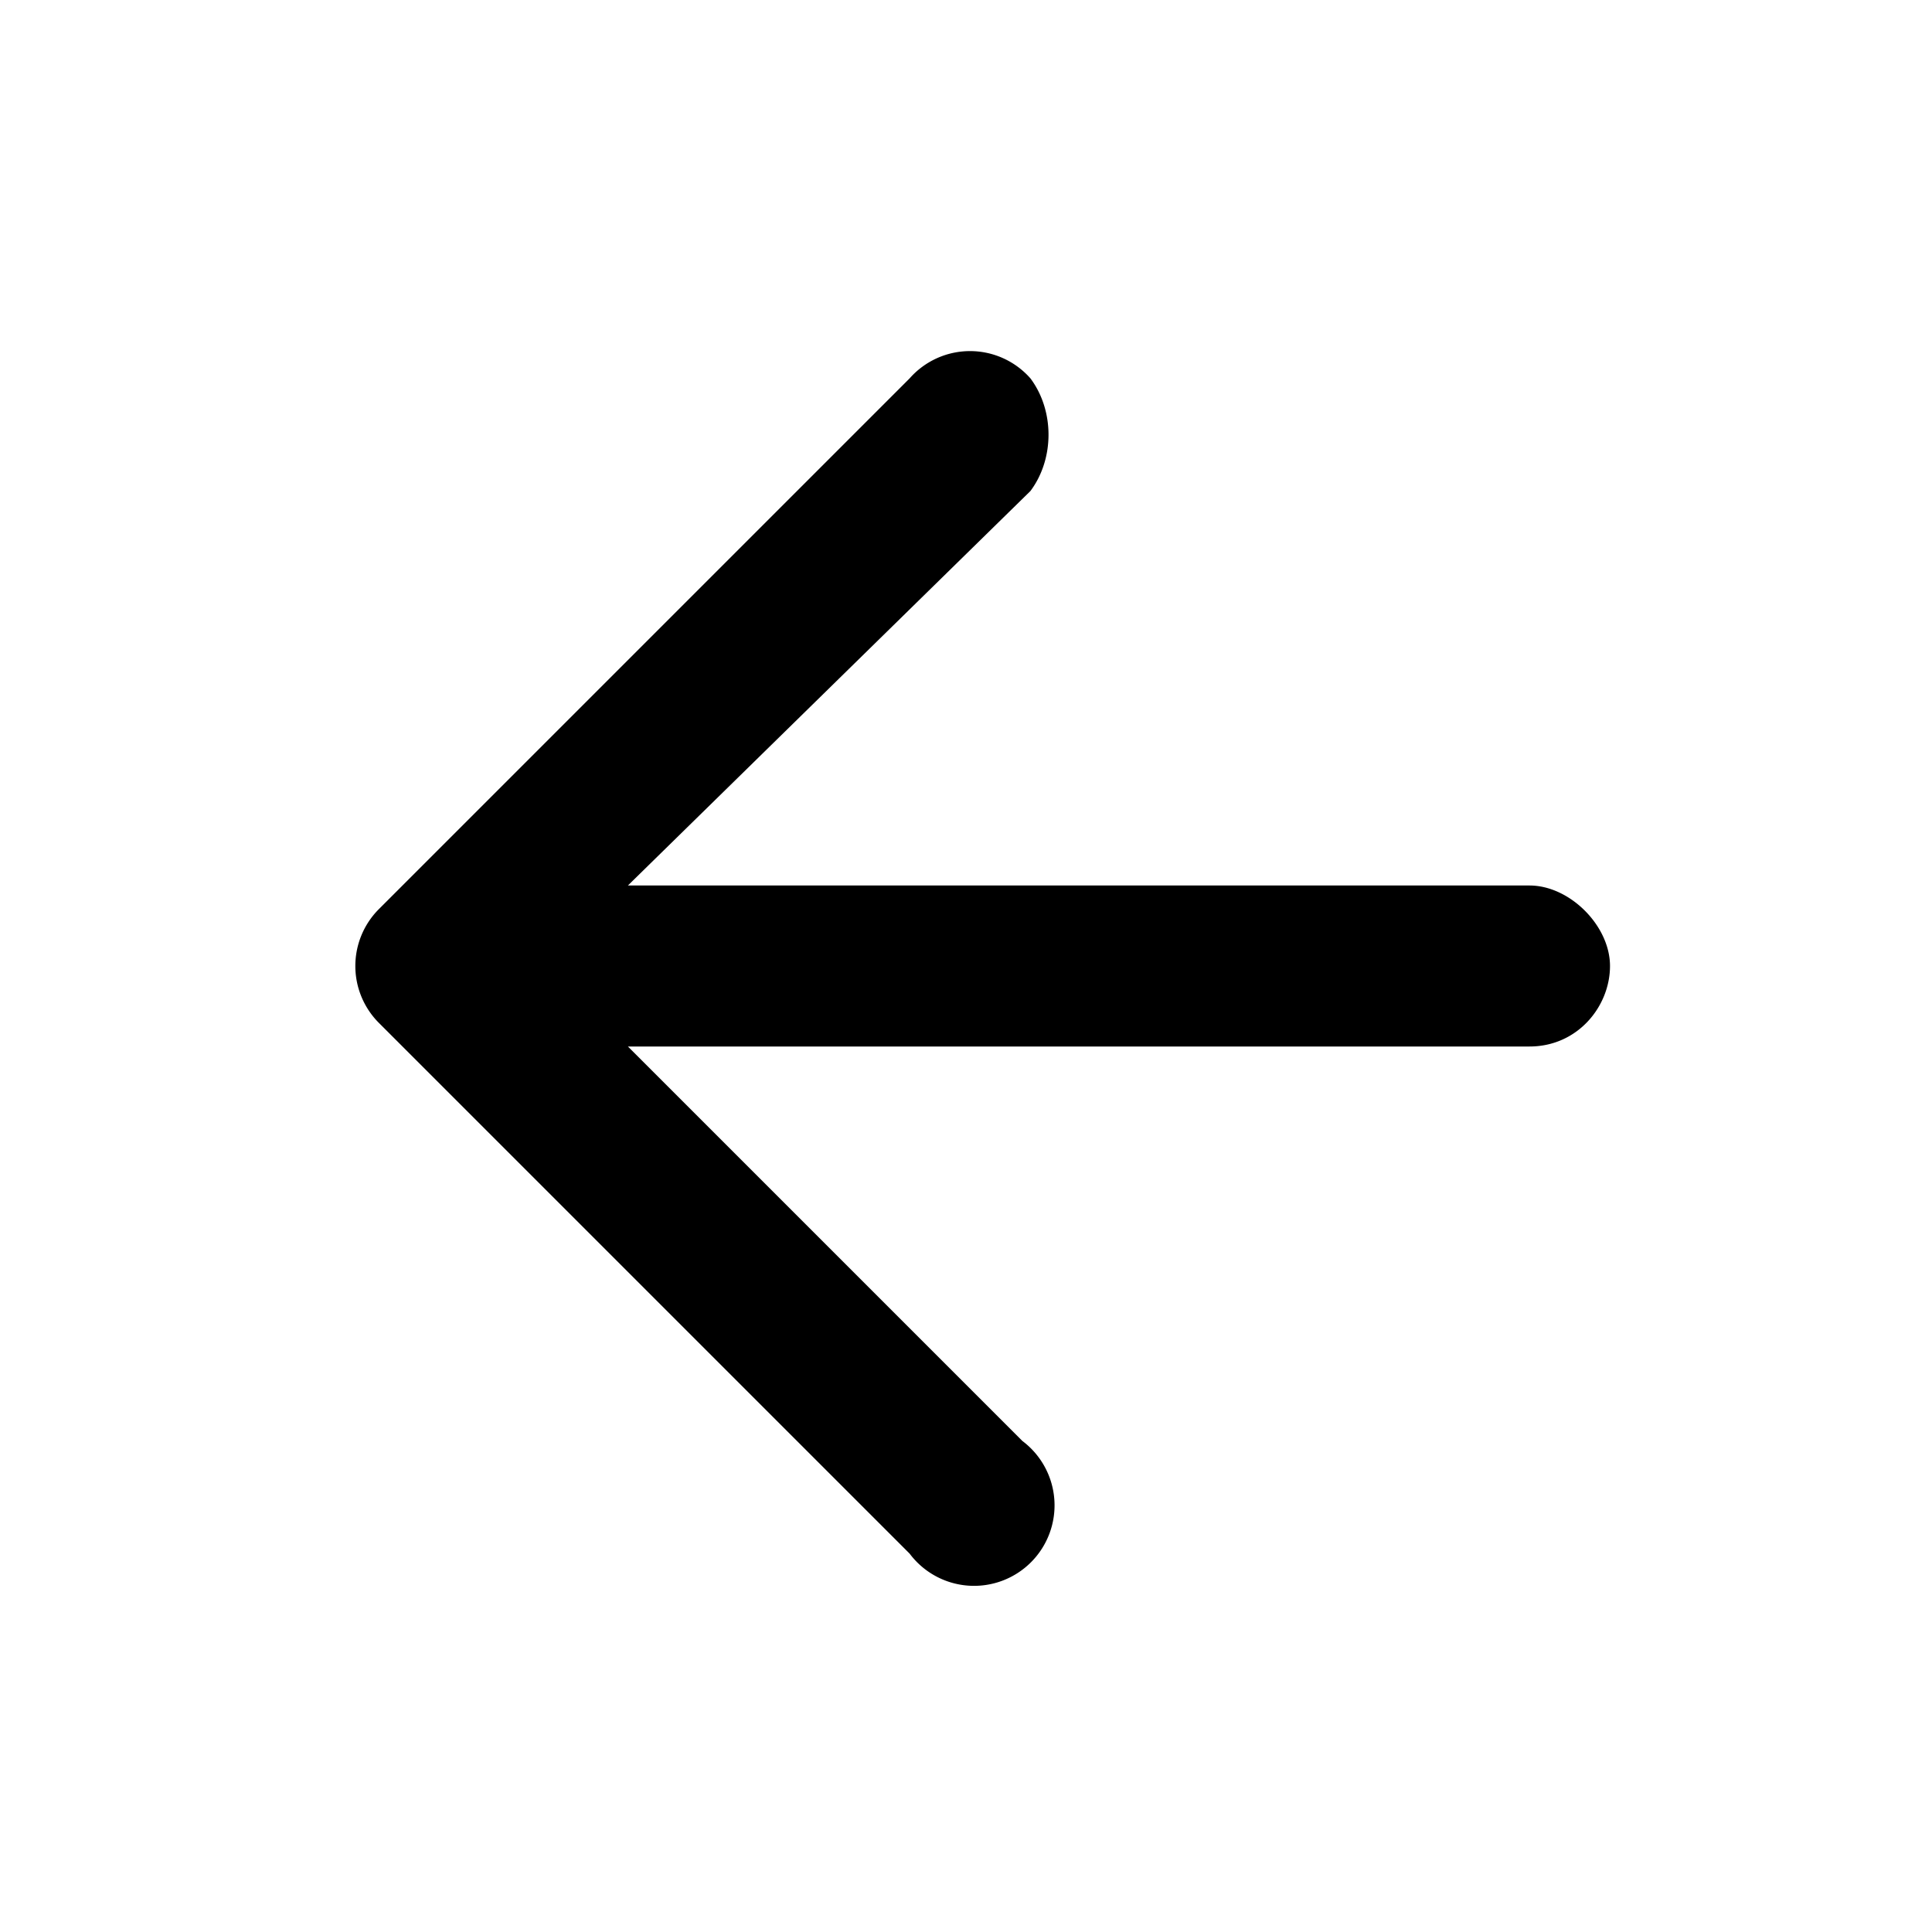 <svg fill="none" height="24" width="24" xmlns="http://www.w3.org/2000/svg">
    <path d="M19 11H7.8l5-4.9c.3-.4.3-1 0-1.4a1 1 0 00-1.5 0l-6.6 6.6a1 1 0 000 1.4l6.6 6.6a1 1 0 101.4-1.4L7.8 13H19c.6 0 1-.5 1-1s-.5-1-1-1z" fill="currentColor"/>
</svg>

